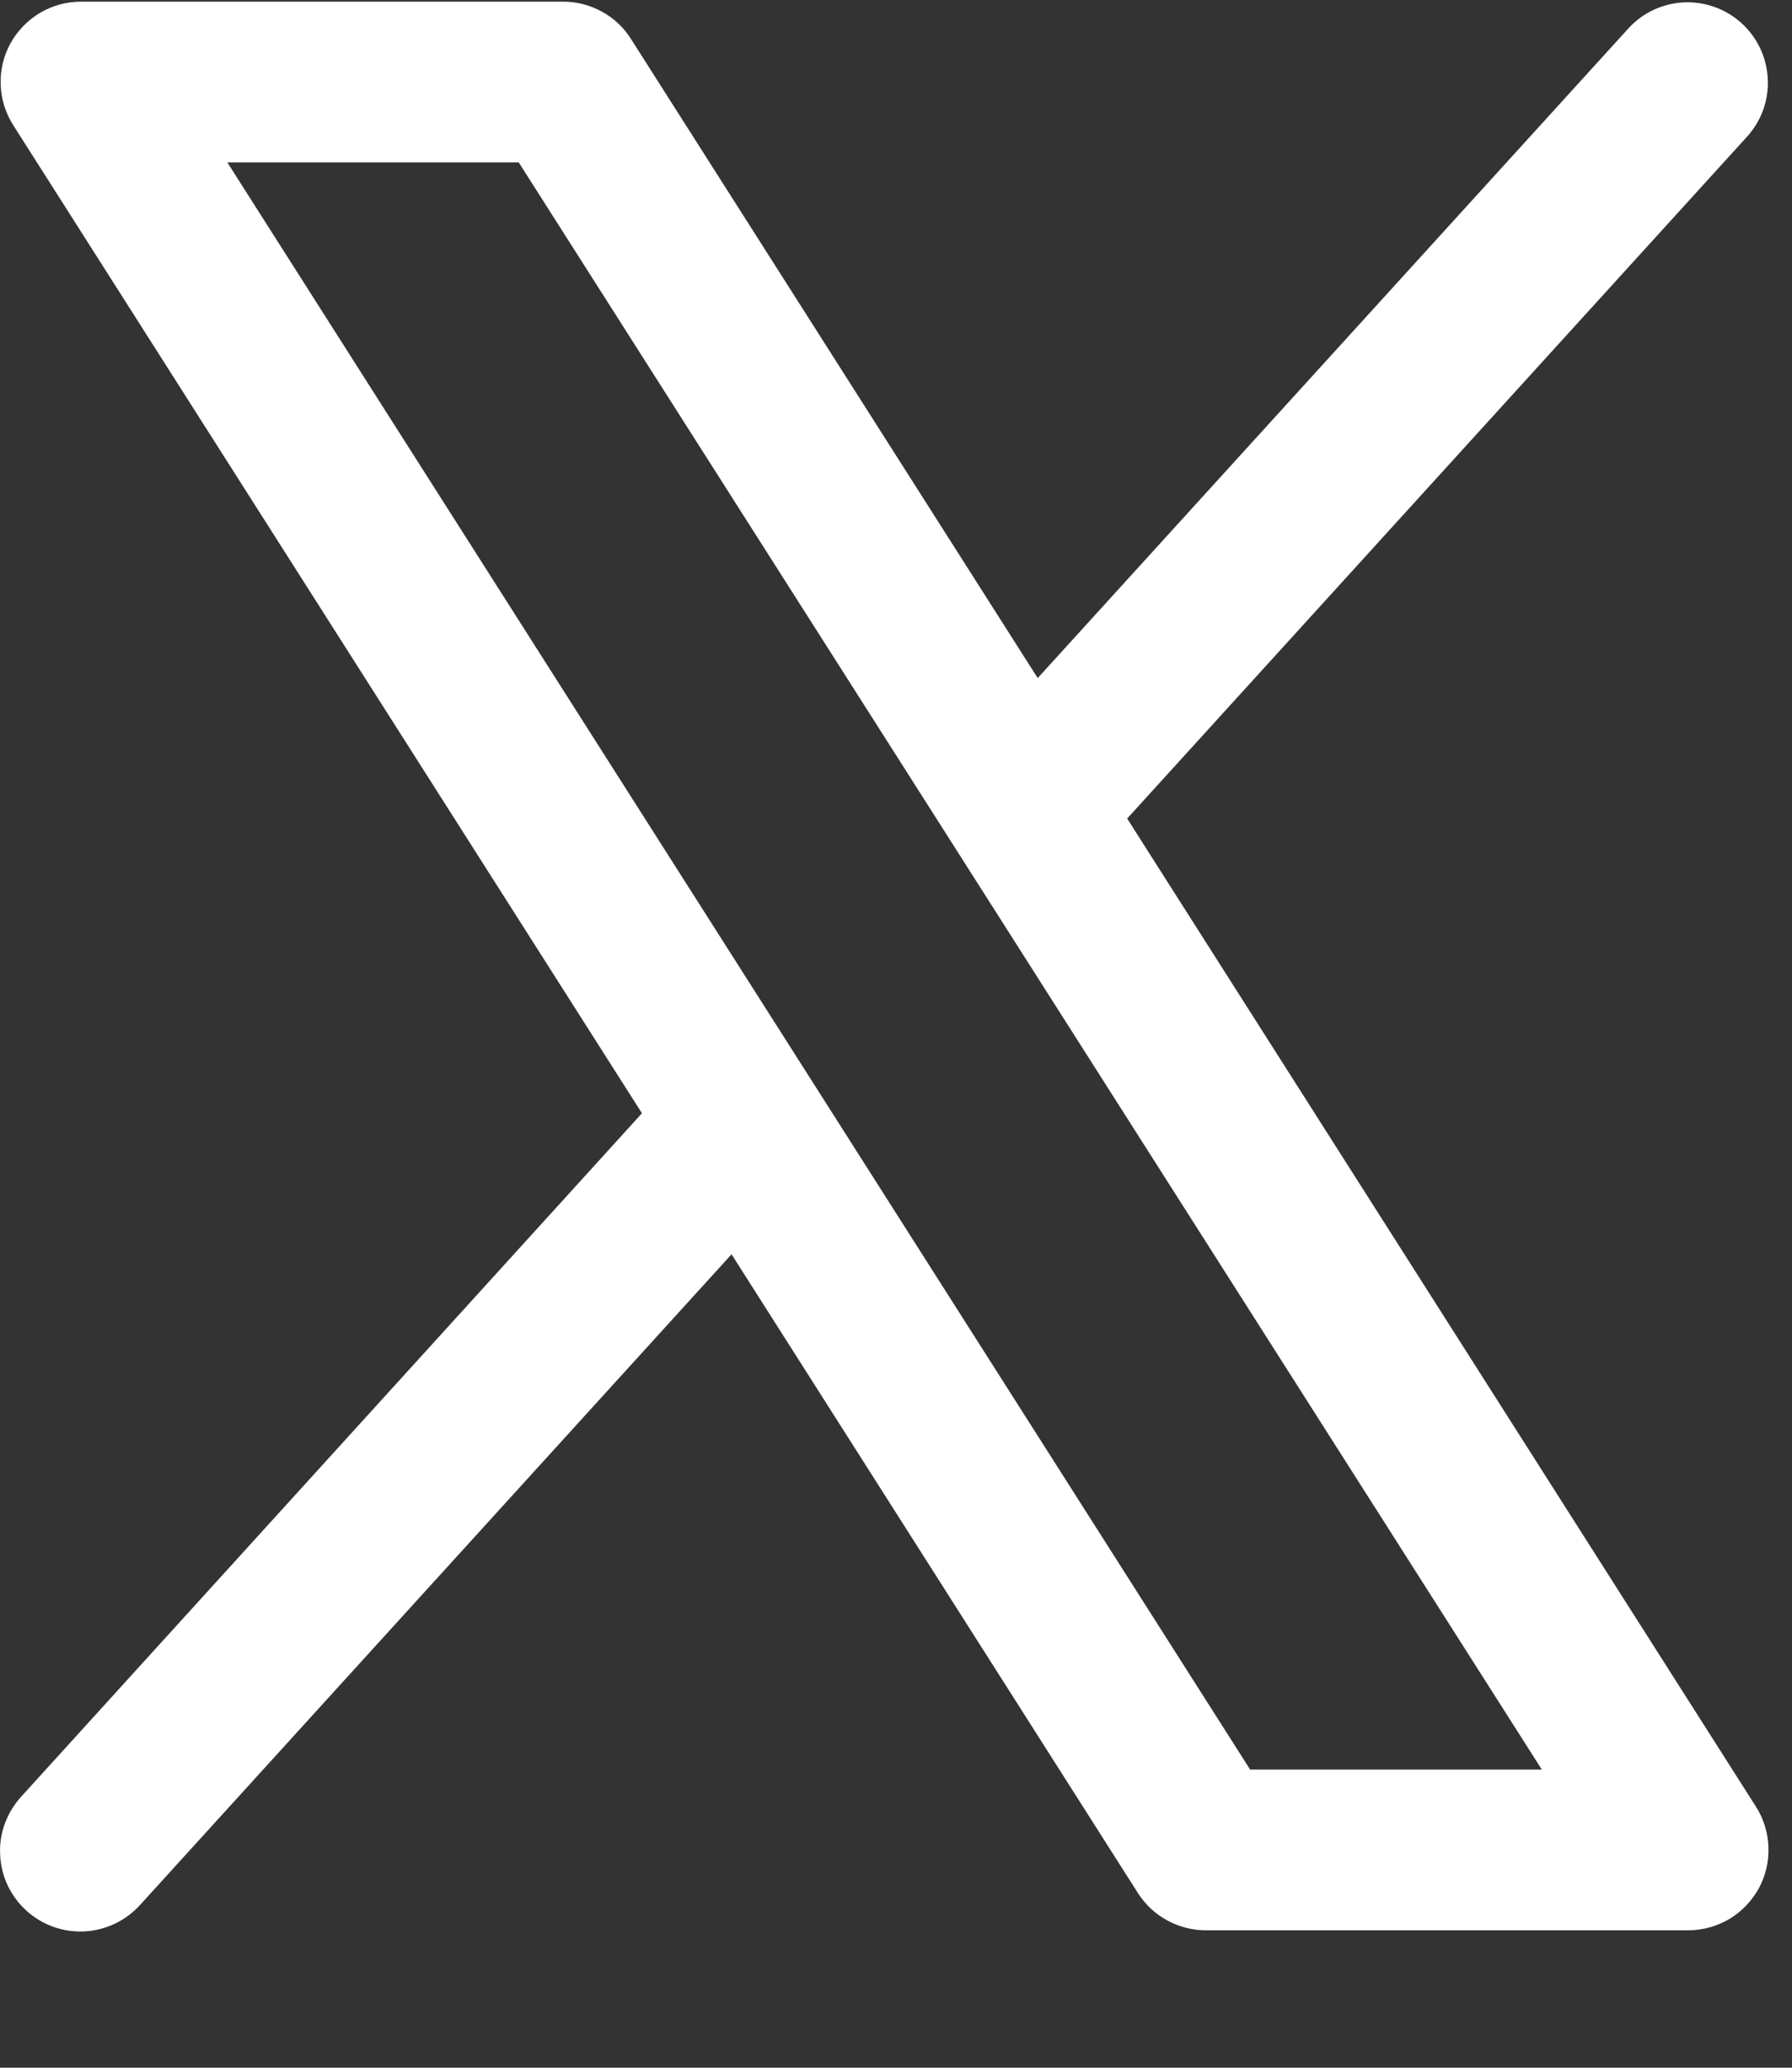 <svg width="13" height="15" viewBox="0 0 13 15" fill="none" xmlns="http://www.w3.org/2000/svg">
<rect x="0" y="0" width="13" height="15" fill="#333333" stroke="none"/>
<path d="M12.739 13.107L8.177 5.938L12.678 0.987C12.78 0.872 12.833 0.722 12.824 0.569C12.816 0.415 12.748 0.272 12.634 0.168C12.521 0.065 12.371 0.011 12.218 0.017C12.065 0.024 11.92 0.09 11.816 0.203L7.528 4.919L4.577 0.282C4.525 0.199 4.452 0.131 4.366 0.084C4.28 0.037 4.184 0.012 4.085 0.012H0.588C0.483 0.012 0.381 0.04 0.291 0.093C0.201 0.146 0.127 0.223 0.076 0.314C0.026 0.406 0.001 0.509 0.005 0.614C0.008 0.718 0.04 0.82 0.096 0.908L4.657 8.076L0.156 13.031C0.104 13.088 0.063 13.154 0.036 13.227C0.009 13.299 -0.003 13.376 0.001 13.453C0.004 13.53 0.022 13.606 0.055 13.676C0.088 13.746 0.134 13.808 0.191 13.86C0.248 13.912 0.315 13.952 0.387 13.978C0.46 14.004 0.537 14.015 0.614 14.011C0.691 14.007 0.767 13.987 0.836 13.954C0.906 13.92 0.968 13.873 1.019 13.816L5.307 9.099L8.257 13.736C8.31 13.818 8.383 13.886 8.469 13.932C8.555 13.979 8.651 14.003 8.749 14.003H12.247C12.351 14.003 12.454 13.975 12.544 13.922C12.634 13.868 12.707 13.792 12.758 13.701C12.808 13.609 12.833 13.506 12.829 13.401C12.826 13.297 12.795 13.195 12.739 13.107ZM9.069 12.837L1.649 1.178H3.763L11.185 12.837H9.069Z" fill="white"/>
</svg>
